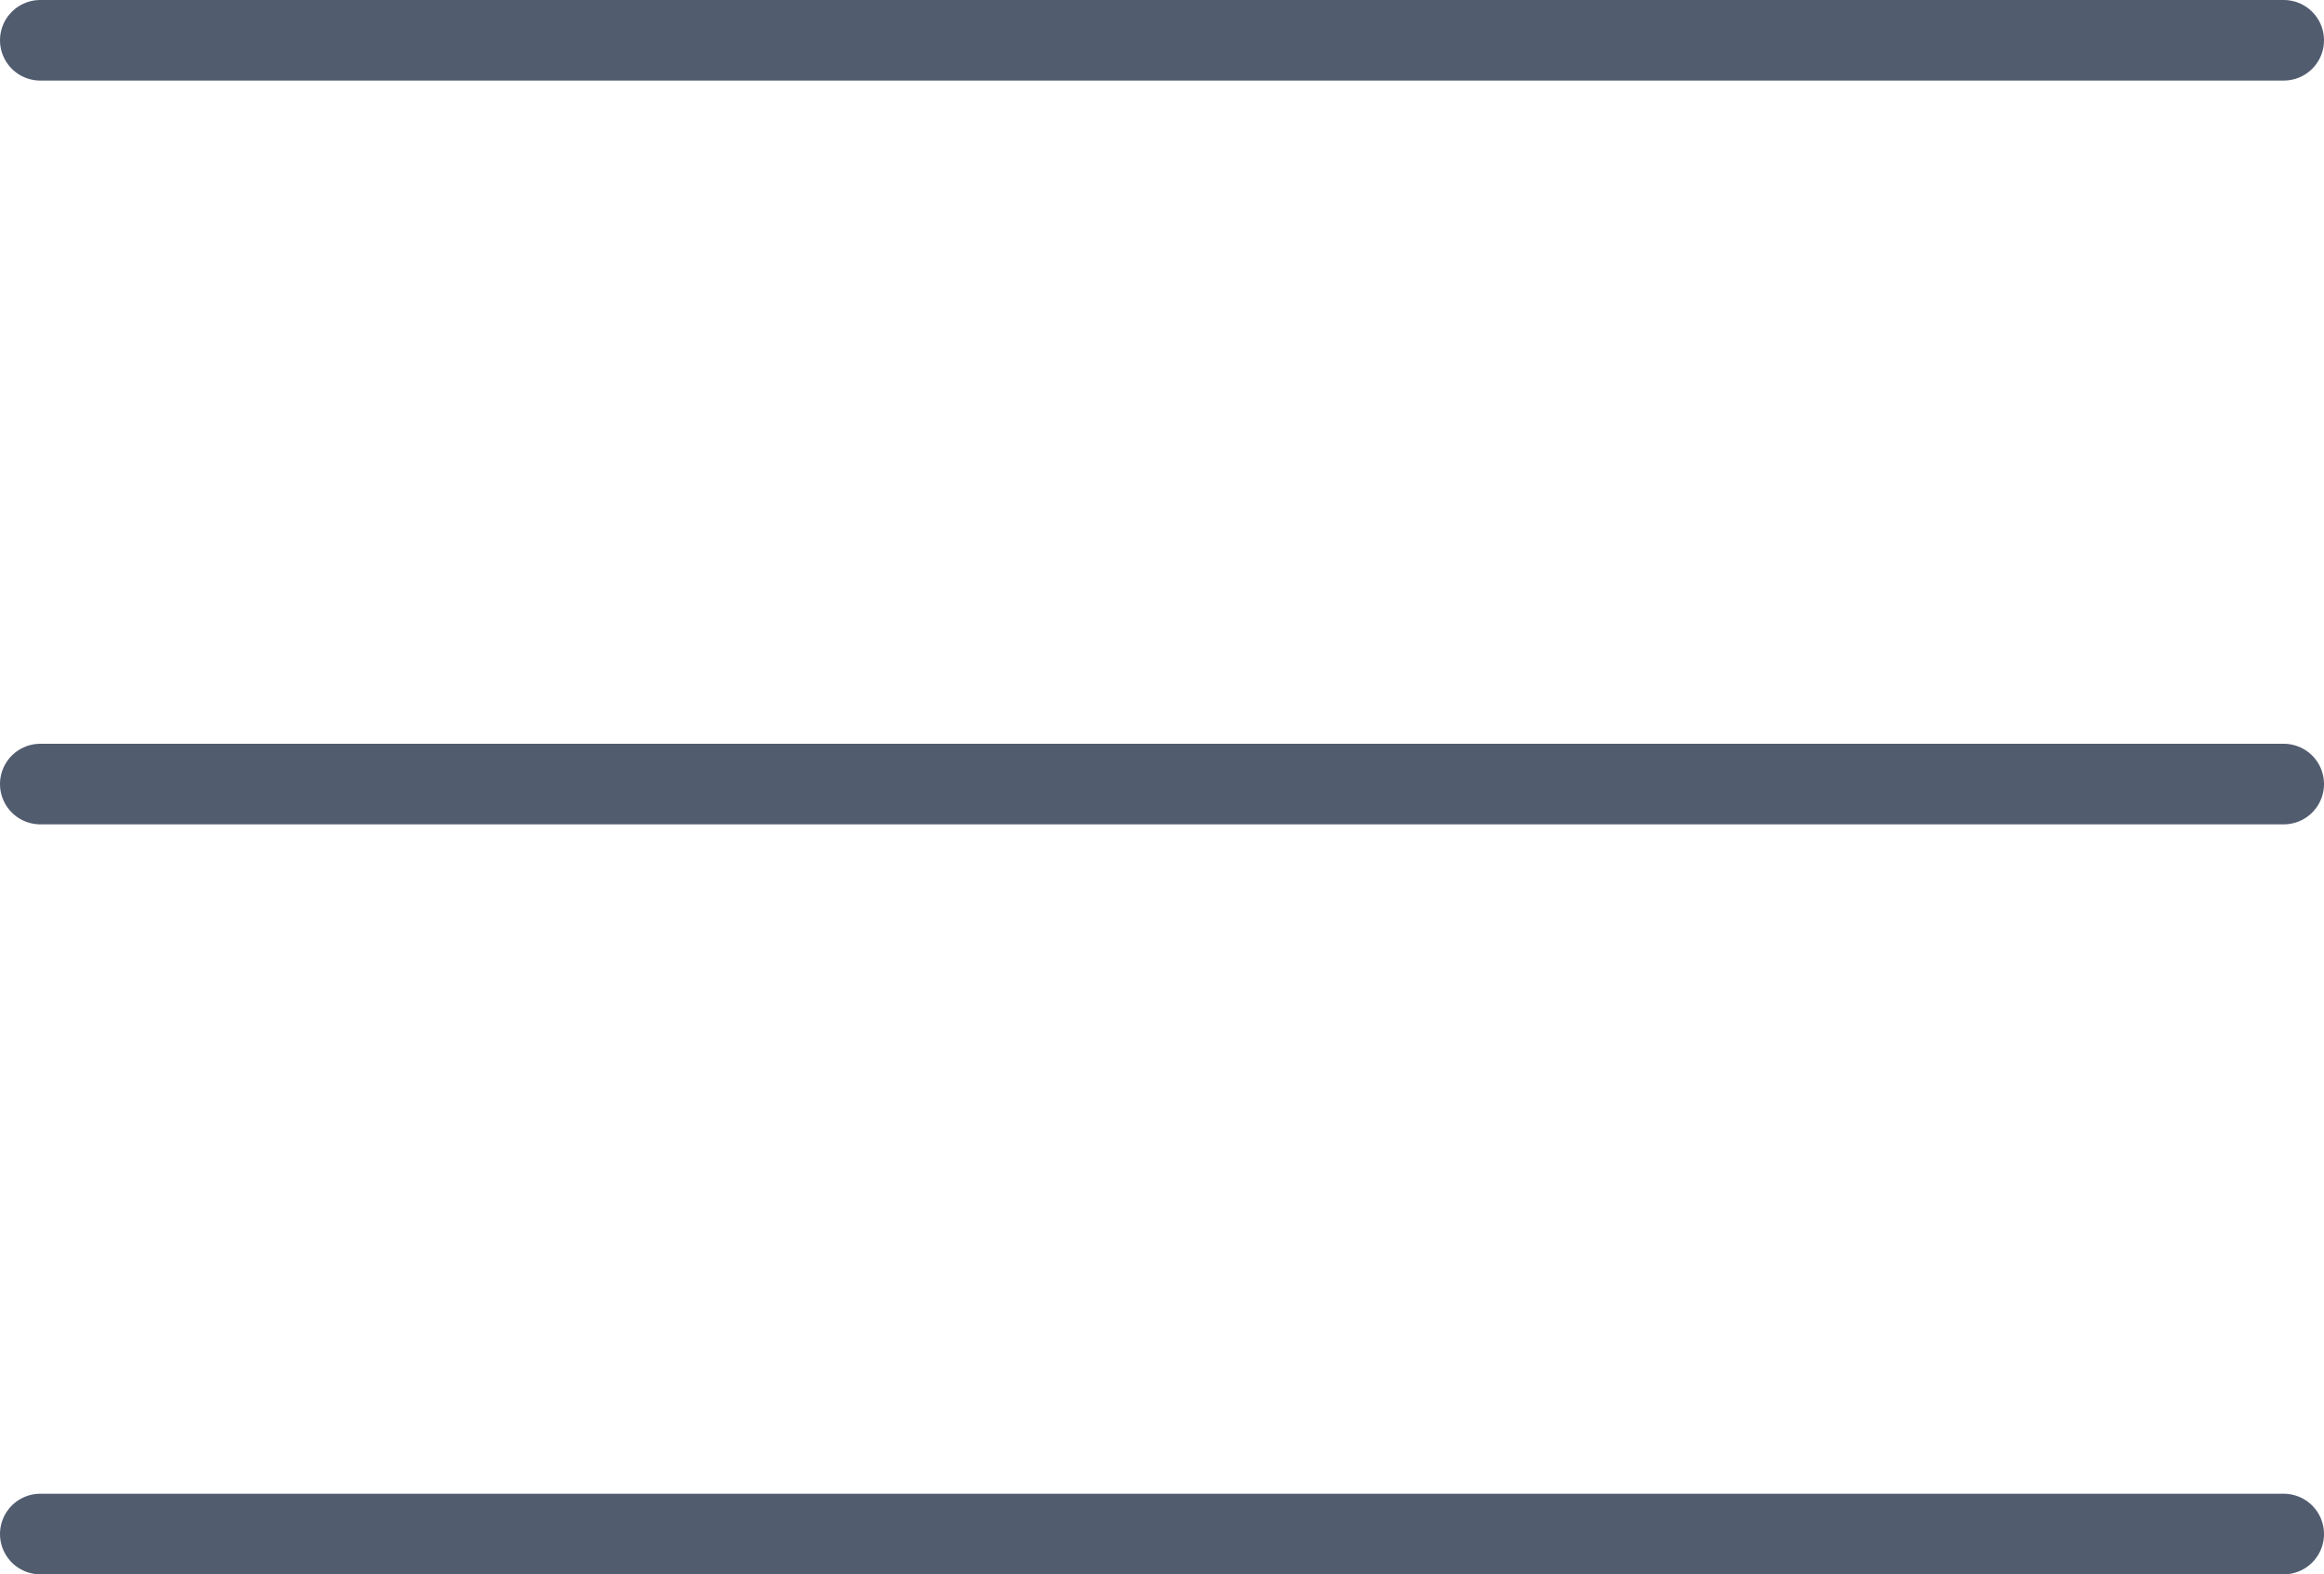 <svg xmlns="http://www.w3.org/2000/svg" width="37.5" height="25.4" viewBox="0 0 37.5 25.4"><defs><style>.a{fill:none;stroke:#515c6f;stroke-linecap:round;stroke-width:1.3px;}</style></defs><g transform="translate(0.65 -0.05)"><path class="a" d="M0,24.8Z"/><path class="a" d="M0,12.7Z"/><line class="a" x1="36.2" transform="translate(0 0.7)"/><line class="a" x2="36.2" transform="translate(0 12.7)"/><line class="a" x2="36.2" transform="translate(0 24.8)"/></g></svg>
